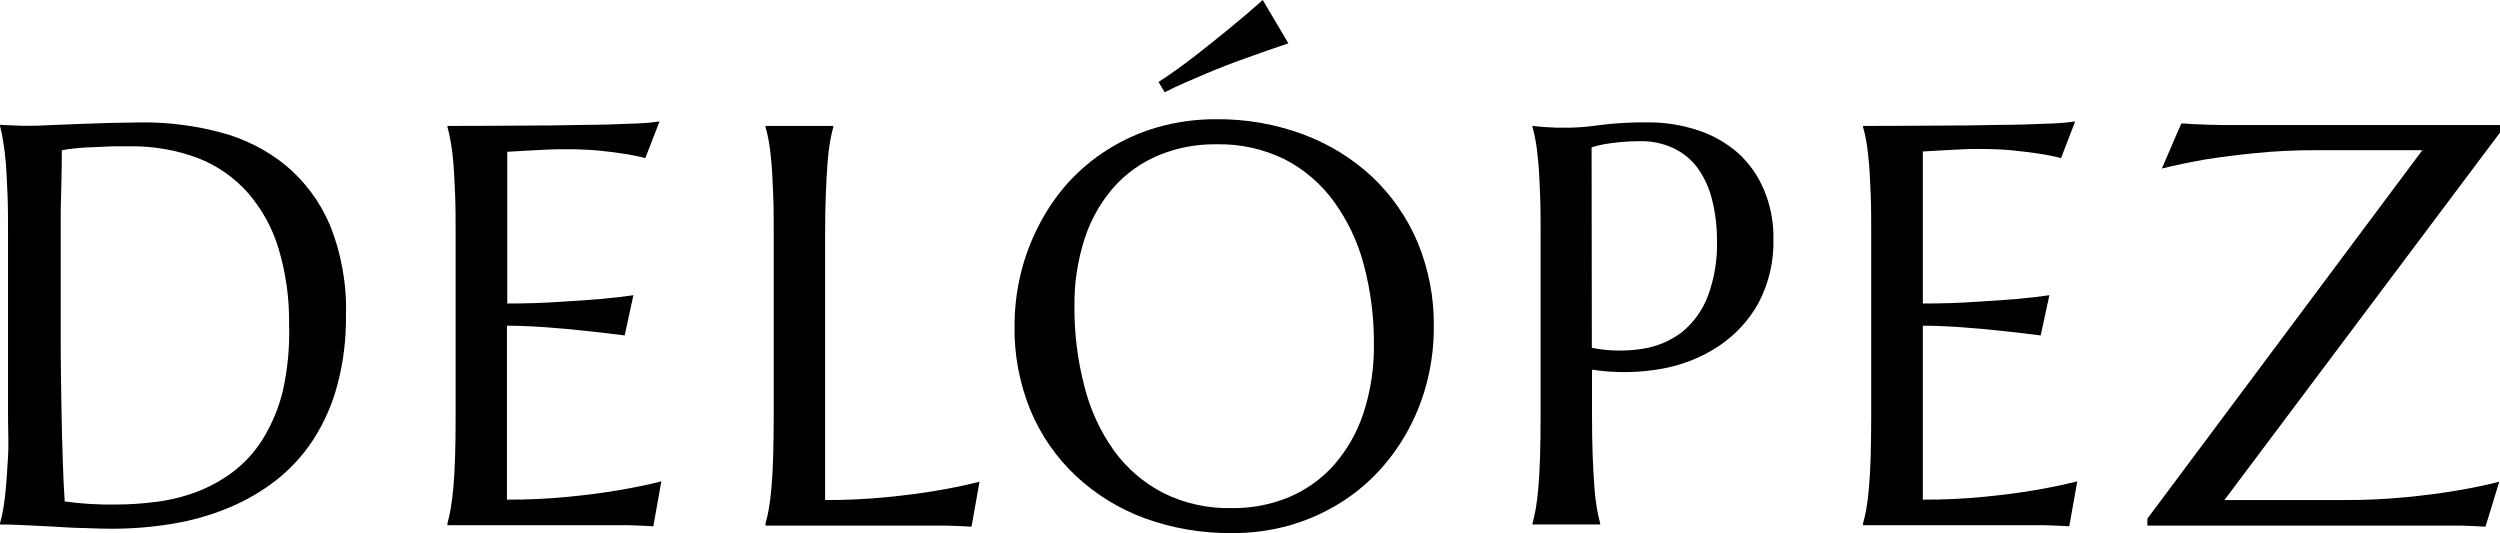 <svg xmlns="http://www.w3.org/2000/svg" fill="none" viewBox="0 0 136 29" height="29" width="136">
<g clip-path="url(#clip0_1_505)">
<path fill="black" d="M0 6.791L0.66 6.821L1.197 6.842H1.634C1.83 6.842 2.154 6.842 2.608 6.812L4.168 6.748L5.989 6.687C6.618 6.687 7.208 6.657 7.763 6.657C9.194 6.652 10.619 6.836 12 7.204C13.295 7.542 14.5 8.151 15.534 8.988C16.588 9.869 17.415 10.983 17.946 12.24C18.577 13.811 18.875 15.493 18.82 17.181C18.835 18.457 18.677 19.728 18.348 20.962C18.069 22.01 17.627 23.01 17.037 23.925C16.491 24.762 15.809 25.506 15.019 26.127C14.225 26.741 13.351 27.247 12.42 27.632C11.446 28.032 10.429 28.321 9.388 28.492C8.287 28.675 7.172 28.766 6.055 28.763C5.644 28.763 5.15 28.75 4.574 28.724C3.997 28.724 3.416 28.673 2.826 28.643L1.175 28.561C0.683 28.541 0.291 28.531 0 28.531V28.471C0.073 28.212 0.132 27.949 0.175 27.684C0.232 27.37 0.28 26.983 0.323 26.518C0.367 26.054 0.393 25.503 0.437 24.862C0.481 24.222 0.437 23.478 0.437 22.617V12.777C0.437 11.917 0.437 11.165 0.406 10.515C0.376 9.866 0.354 9.307 0.315 8.838C0.275 8.369 0.223 7.978 0.166 7.651C0.127 7.381 0.071 7.114 0 6.851L0 6.791ZM3.364 8.171C3.364 9.298 3.324 10.395 3.303 11.453C3.303 11.904 3.303 12.369 3.303 12.842C3.303 13.315 3.303 13.784 3.303 14.24C3.303 14.695 3.303 15.138 3.303 15.556C3.303 15.973 3.303 16.347 3.303 16.669C3.303 17.345 3.303 18.162 3.303 19.117C3.303 20.071 3.329 21.056 3.342 22.067C3.355 23.078 3.381 24.041 3.412 24.97C3.442 25.899 3.477 26.69 3.521 27.284C3.661 27.284 3.853 27.327 4.093 27.348C4.334 27.37 4.587 27.396 4.853 27.413L5.64 27.447C5.893 27.447 6.112 27.447 6.282 27.447C7.02 27.447 7.757 27.398 8.488 27.301C9.235 27.209 9.968 27.03 10.672 26.768C11.382 26.501 12.05 26.136 12.655 25.684C13.303 25.195 13.854 24.593 14.281 23.908C14.785 23.095 15.156 22.21 15.382 21.284C15.649 20.095 15.765 18.877 15.727 17.659C15.748 16.265 15.557 14.876 15.159 13.539C14.826 12.419 14.258 11.382 13.49 10.494C12.751 9.658 11.819 9.009 10.773 8.601C9.585 8.156 8.322 7.938 7.051 7.96C6.771 7.96 6.461 7.96 6.112 7.96L5.076 8.008C4.731 8.008 4.412 8.042 4.106 8.068C3.801 8.094 3.556 8.141 3.364 8.171Z"></path>
<path fill="black" d="M28.159 6.834C29.42 6.834 30.585 6.821 31.654 6.795C32.706 6.795 33.606 6.756 34.358 6.726C34.867 6.718 35.374 6.677 35.878 6.606L35.105 8.602C34.717 8.5 34.323 8.419 33.925 8.361C33.536 8.3 33.052 8.24 32.501 8.184C31.862 8.131 31.22 8.11 30.579 8.12C30.334 8.12 30.042 8.12 29.705 8.141L28.714 8.193L27.595 8.257V16.511C28.647 16.511 29.599 16.48 30.452 16.42C31.3 16.369 32.021 16.321 32.615 16.27C33.314 16.209 33.925 16.136 34.458 16.059L33.982 18.248C33.274 18.158 32.554 18.072 31.798 17.994C31.164 17.921 30.487 17.861 29.727 17.805C28.967 17.749 28.264 17.719 27.578 17.719V27.181C28.691 27.185 29.803 27.134 30.911 27.026C31.924 26.927 32.807 26.811 33.567 26.682C34.441 26.538 35.245 26.372 35.978 26.183L35.542 28.63C35.419 28.63 35.231 28.609 34.987 28.6L34.166 28.57H33.213H32.27H31.479H30.981H24.341V28.471C24.402 28.26 24.459 27.998 24.516 27.684C24.572 27.37 24.62 26.983 24.664 26.518C24.708 26.054 24.734 25.503 24.756 24.863C24.778 24.222 24.786 23.478 24.786 22.618V12.777C24.786 11.917 24.786 11.169 24.756 10.533C24.725 9.896 24.703 9.337 24.664 8.868C24.625 8.399 24.572 8.008 24.516 7.694C24.459 7.38 24.402 7.122 24.341 6.911V6.851C25.621 6.851 26.892 6.843 28.159 6.834Z"></path>
<path fill="black" d="M44.886 27.202C45.999 27.207 47.111 27.155 48.219 27.047C49.233 26.947 50.118 26.832 50.875 26.703C51.749 26.56 52.553 26.394 53.287 26.204L52.85 28.652C52.727 28.652 52.544 28.63 52.299 28.622L51.478 28.591H50.526H49.582H48.791H48.289H41.645V28.471C41.72 28.212 41.779 27.95 41.824 27.684C41.88 27.37 41.928 26.983 41.968 26.518C42.007 26.054 42.042 25.503 42.059 24.863C42.077 24.222 42.09 23.478 42.09 22.618V12.777C42.09 11.917 42.09 11.169 42.059 10.533C42.029 9.896 42.011 9.337 41.968 8.868C41.924 8.399 41.88 8.008 41.824 7.694C41.779 7.43 41.719 7.169 41.645 6.911V6.851H45.331V6.911C45.27 7.122 45.214 7.384 45.157 7.694C45.09 8.083 45.044 8.475 45.017 8.868C44.982 9.338 44.952 9.893 44.925 10.533C44.899 11.172 44.886 11.92 44.886 12.777V27.202Z"></path>
<path fill="black" d="M66.156 6.486C67.774 6.469 69.382 6.749 70.896 7.311C72.292 7.829 73.57 8.615 74.653 9.625C75.719 10.636 76.56 11.853 77.125 13.199C77.727 14.663 78.025 16.23 77.999 17.809C78.001 18.762 77.888 19.712 77.663 20.639C77.443 21.553 77.11 22.437 76.671 23.271C76.237 24.097 75.698 24.866 75.068 25.559C74.43 26.262 73.694 26.873 72.884 27.374C72.045 27.893 71.138 28.295 70.188 28.57C69.155 28.864 68.084 29.009 67.008 29C65.391 29.015 63.785 28.742 62.268 28.192C60.881 27.681 59.613 26.901 58.538 25.899C57.469 24.896 56.627 23.683 56.065 22.338C55.461 20.872 55.164 19.301 55.191 17.719C55.191 16.768 55.304 15.819 55.528 14.893C55.749 13.976 56.082 13.088 56.519 12.249C56.944 11.417 57.475 10.642 58.101 9.943C58.739 9.239 59.475 8.625 60.285 8.12C61.124 7.594 62.034 7.189 62.989 6.916C64.019 6.625 65.085 6.481 66.156 6.486ZM67.03 27.641C68.1 27.654 69.16 27.448 70.145 27.035C71.08 26.636 71.913 26.037 72.582 25.28C73.295 24.458 73.836 23.505 74.172 22.476C74.567 21.261 74.758 19.992 74.74 18.717C74.751 17.266 74.567 15.82 74.194 14.416C73.873 13.181 73.323 12.015 72.573 10.976C71.877 10.011 70.96 9.221 69.895 8.67C68.736 8.1 67.452 7.818 66.156 7.849C65.088 7.836 64.028 8.038 63.041 8.442C62.11 8.83 61.279 9.417 60.608 10.163C59.892 10.975 59.352 11.921 59.018 12.945C58.621 14.156 58.429 15.423 58.45 16.695C58.44 18.146 58.621 19.591 58.987 20.996C59.297 22.258 59.843 23.451 60.599 24.514C61.299 25.479 62.219 26.269 63.286 26.82C64.447 27.394 65.735 27.676 67.034 27.641H67.03ZM70.088 2.357C69.334 2.609 68.566 2.877 67.786 3.161C67.445 3.281 67.091 3.41 66.724 3.552C66.357 3.694 65.981 3.845 65.601 4.008L64.457 4.499C64.077 4.666 63.71 4.838 63.36 5.019L63.024 4.46C63.688 4.027 64.35 3.554 65.012 3.041C65.671 2.525 66.278 2.043 66.833 1.587C67.477 1.062 68.097 0.533 68.694 0L70.088 2.357Z"></path>
<path fill="black" d="M83.359 6.851L84.001 6.911C84.198 6.911 84.438 6.941 84.657 6.946C84.875 6.95 85.146 6.946 85.4 6.946C85.942 6.934 86.484 6.886 87.02 6.804C87.889 6.696 88.765 6.647 89.641 6.658C90.568 6.65 91.489 6.795 92.367 7.088C93.174 7.349 93.917 7.77 94.552 8.326C95.162 8.883 95.642 9.564 95.958 10.322C96.315 11.168 96.49 12.077 96.474 12.993C96.507 14.199 96.231 15.394 95.67 16.468C95.148 17.42 94.398 18.233 93.486 18.837C92.536 19.461 91.465 19.881 90.34 20.072C89.106 20.287 87.844 20.3 86.605 20.11V22.618C86.605 23.478 86.618 24.226 86.644 24.863C86.671 25.503 86.701 26.058 86.736 26.518C86.763 26.909 86.81 27.298 86.876 27.684C86.933 27.998 86.99 28.26 87.051 28.471V28.531H83.368V28.471C83.429 28.26 83.486 27.998 83.543 27.684C83.6 27.37 83.648 26.983 83.687 26.518C83.726 26.054 83.761 25.503 83.779 24.863C83.796 24.222 83.809 23.478 83.809 22.618V12.778C83.809 11.917 83.809 11.169 83.779 10.533C83.748 9.896 83.731 9.337 83.687 8.868C83.643 8.399 83.6 8.008 83.543 7.694C83.486 7.38 83.429 7.122 83.368 6.911L83.359 6.851ZM86.596 18.923C87.505 19.102 88.438 19.12 89.353 18.975C90.138 18.856 90.879 18.542 91.507 18.063C92.133 17.543 92.615 16.874 92.904 16.119C93.263 15.156 93.432 14.134 93.403 13.109C93.41 12.357 93.322 11.607 93.14 10.877C92.994 10.26 92.73 9.676 92.363 9.156C92.025 8.692 91.574 8.318 91.052 8.068C90.483 7.8 89.857 7.667 89.226 7.681C88.841 7.68 88.456 7.698 88.073 7.737C87.745 7.771 87.47 7.81 87.247 7.849C87.022 7.89 86.8 7.946 86.583 8.017L86.596 18.923Z"></path>
<path fill="black" d="M105.171 6.834C106.438 6.834 107.603 6.821 108.666 6.795C109.723 6.795 110.623 6.756 111.37 6.726C111.879 6.718 112.387 6.677 112.89 6.606L112.121 8.602C111.732 8.5 111.336 8.419 110.937 8.361C110.549 8.3 110.064 8.24 109.518 8.184C108.972 8.128 108.316 8.103 107.591 8.103C107.347 8.103 107.05 8.103 106.718 8.124L105.726 8.176L104.603 8.24V16.511C105.66 16.511 106.613 16.48 107.46 16.42C108.312 16.369 109.033 16.321 109.644 16.27C110.339 16.209 110.955 16.136 111.488 16.059L111.012 18.248C110.304 18.158 109.583 18.072 108.827 17.994C108.194 17.921 107.517 17.861 106.752 17.805C105.988 17.749 105.289 17.719 104.603 17.719V27.181C105.716 27.185 106.829 27.134 107.936 27.026C108.95 26.926 109.835 26.811 110.592 26.682C111.466 26.538 112.27 26.372 113.004 26.183L112.567 28.63C112.445 28.63 112.261 28.609 112.017 28.6L111.195 28.57H110.243H109.299H108.504H108.006H101.349V28.471C101.424 28.212 101.484 27.95 101.528 27.684C101.585 27.37 101.633 26.983 101.672 26.518C101.711 26.054 101.746 25.503 101.764 24.863C101.781 24.222 101.794 23.478 101.794 22.618V12.777C101.794 11.917 101.794 11.169 101.764 10.533C101.733 9.896 101.716 9.337 101.672 8.868C101.628 8.399 101.585 8.008 101.528 7.694C101.483 7.43 101.423 7.169 101.349 6.911V6.851C102.633 6.851 103.909 6.843 105.171 6.834Z"></path>
<path fill="black" d="M121.008 27.202H127.56C128.671 27.206 129.78 27.155 130.885 27.047C131.907 26.947 132.795 26.832 133.55 26.703C134.423 26.56 135.227 26.394 135.961 26.204L135.21 28.652C135.087 28.652 134.904 28.63 134.655 28.622L133.834 28.591H132.881H131.938H131.147H130.649H116.818V28.213L131.776 8.171H126.005C124.889 8.166 123.774 8.219 122.663 8.331C121.646 8.434 120.754 8.55 119.999 8.67C119.125 8.821 118.321 8.989 117.605 9.169L118.662 6.718C118.784 6.718 118.972 6.718 119.221 6.748L120.051 6.782L120.995 6.804H121.934H122.725H123.223H136V7.212L121.008 27.202Z"></path>
</g>
<defs>
<clipPath id="clip0_1_505">
<rect fill="white" height="29" width="136"></rect>
</clipPath>
</defs>
</svg>
